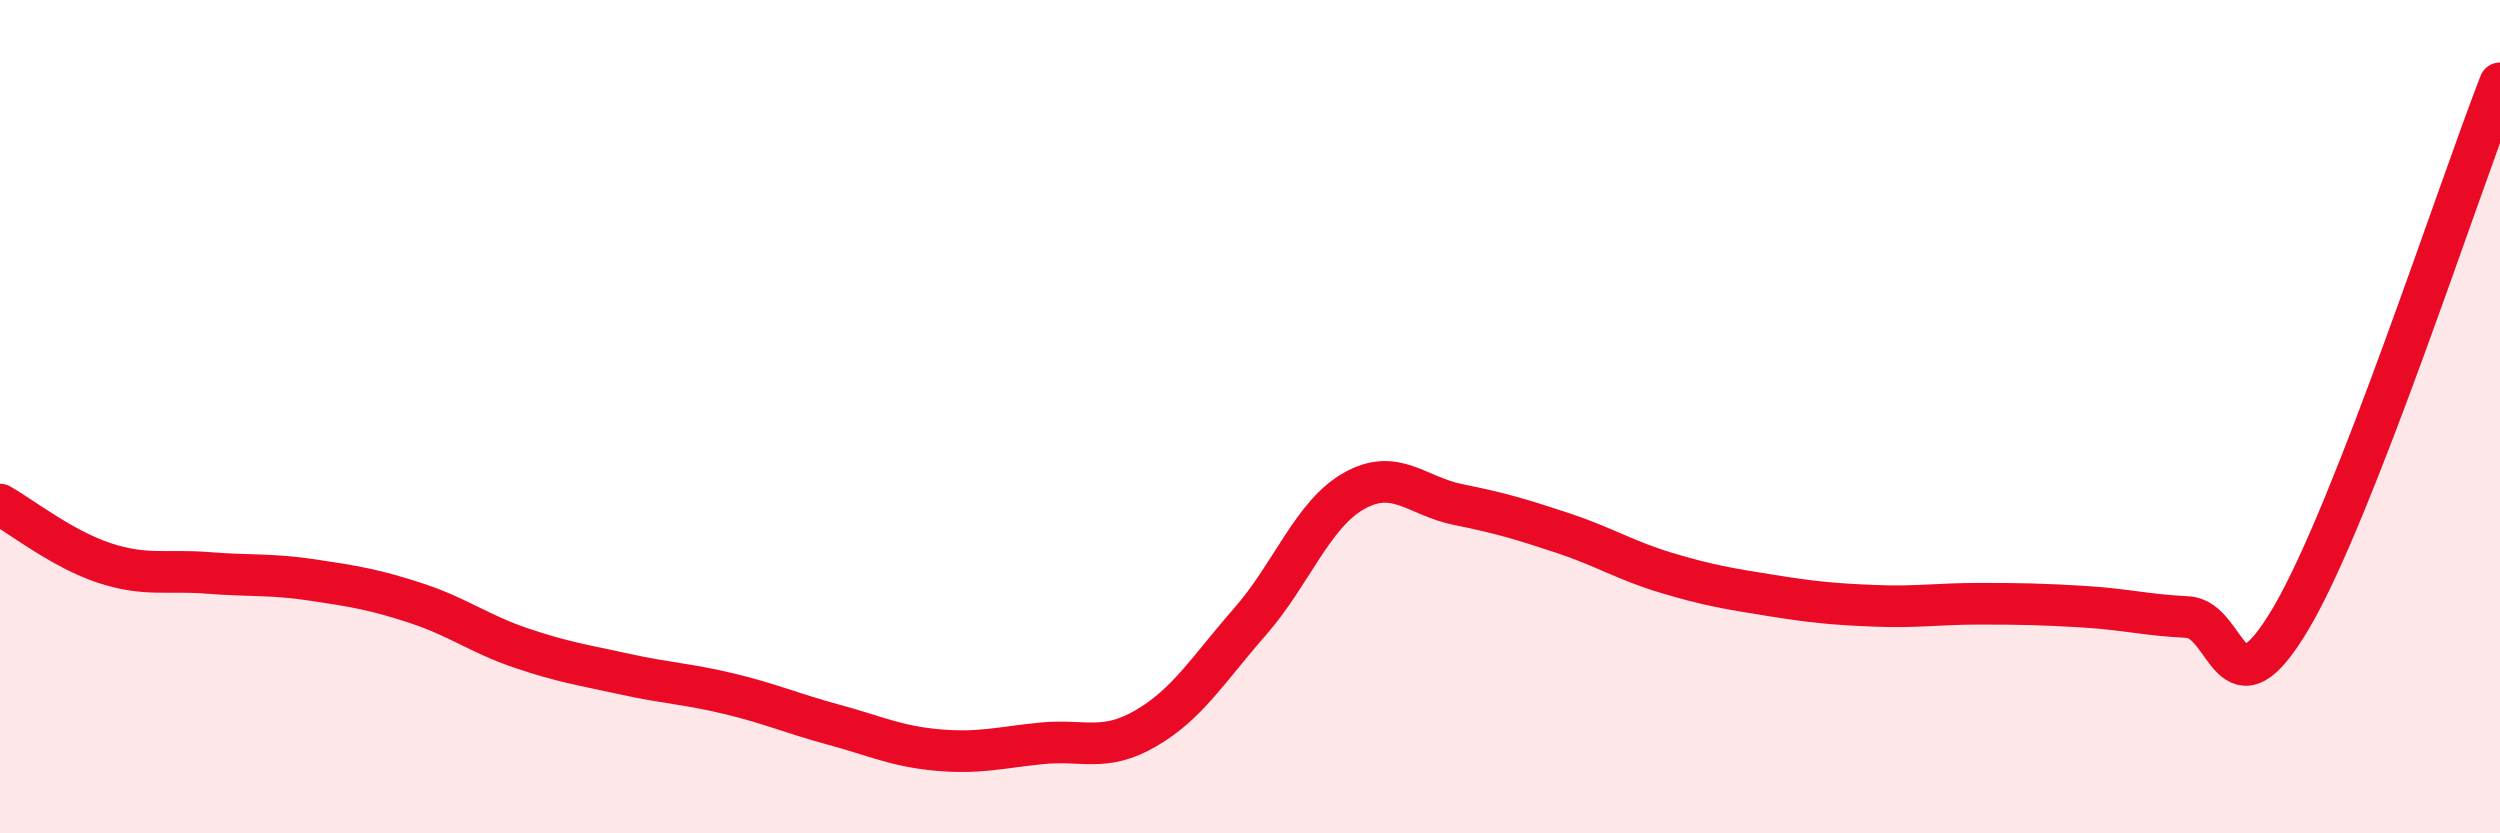 
    <svg width="60" height="20" viewBox="0 0 60 20" xmlns="http://www.w3.org/2000/svg">
      <path
        d="M 0,12.11 C 0.5,12.39 1.5,13.18 2.5,13.51 C 3.5,13.84 4,13.67 5,13.75 C 6,13.83 6.5,13.77 7.5,13.92 C 8.5,14.07 9,14.15 10,14.48 C 11,14.81 11.5,15.21 12.5,15.55 C 13.5,15.89 14,15.96 15,16.18 C 16,16.4 16.5,16.41 17.5,16.65 C 18.5,16.89 19,17.12 20,17.39 C 21,17.66 21.5,17.91 22.5,18 C 23.5,18.09 24,17.94 25,17.84 C 26,17.74 26.5,18.06 27.5,17.48 C 28.5,16.9 29,16.06 30,14.92 C 31,13.78 31.5,12.34 32.5,11.78 C 33.5,11.22 34,11.91 35,12.11 C 36,12.31 36.5,12.46 37.5,12.79 C 38.5,13.12 39,13.45 40,13.75 C 41,14.05 41.5,14.13 42.5,14.29 C 43.5,14.45 44,14.5 45,14.54 C 46,14.58 46.5,14.49 47.5,14.49 C 48.5,14.49 49,14.5 50,14.56 C 51,14.62 51.5,14.76 52.5,14.81 C 53.5,14.86 53.5,17.37 55,14.81 C 56.5,12.25 59,4.56 60,2L60 20L0 20Z"
        fill="#EB0A25"
        opacity="0.1"
        stroke-linecap="round"
        stroke-linejoin="round"
      />
      <path
        d="M 0,12.11 C 0.5,12.39 1.5,13.18 2.5,13.51 C 3.5,13.84 4,13.67 5,13.75 C 6,13.83 6.5,13.77 7.5,13.92 C 8.5,14.07 9,14.15 10,14.48 C 11,14.81 11.5,15.21 12.5,15.55 C 13.5,15.89 14,15.96 15,16.18 C 16,16.4 16.5,16.41 17.5,16.65 C 18.5,16.89 19,17.12 20,17.39 C 21,17.66 21.5,17.91 22.5,18 C 23.5,18.09 24,17.94 25,17.84 C 26,17.74 26.5,18.06 27.5,17.48 C 28.5,16.9 29,16.06 30,14.92 C 31,13.78 31.5,12.34 32.5,11.78 C 33.5,11.22 34,11.91 35,12.11 C 36,12.31 36.5,12.46 37.5,12.79 C 38.5,13.12 39,13.45 40,13.75 C 41,14.05 41.5,14.13 42.5,14.29 C 43.5,14.45 44,14.5 45,14.54 C 46,14.58 46.5,14.49 47.5,14.49 C 48.5,14.49 49,14.5 50,14.56 C 51,14.62 51.5,14.76 52.5,14.81 C 53.5,14.86 53.5,17.37 55,14.81 C 56.5,12.25 59,4.56 60,2"
        stroke="#EB0A25"
        stroke-width="1"
        fill="none"
        stroke-linecap="round"
        stroke-linejoin="round"
      />
    </svg>
  